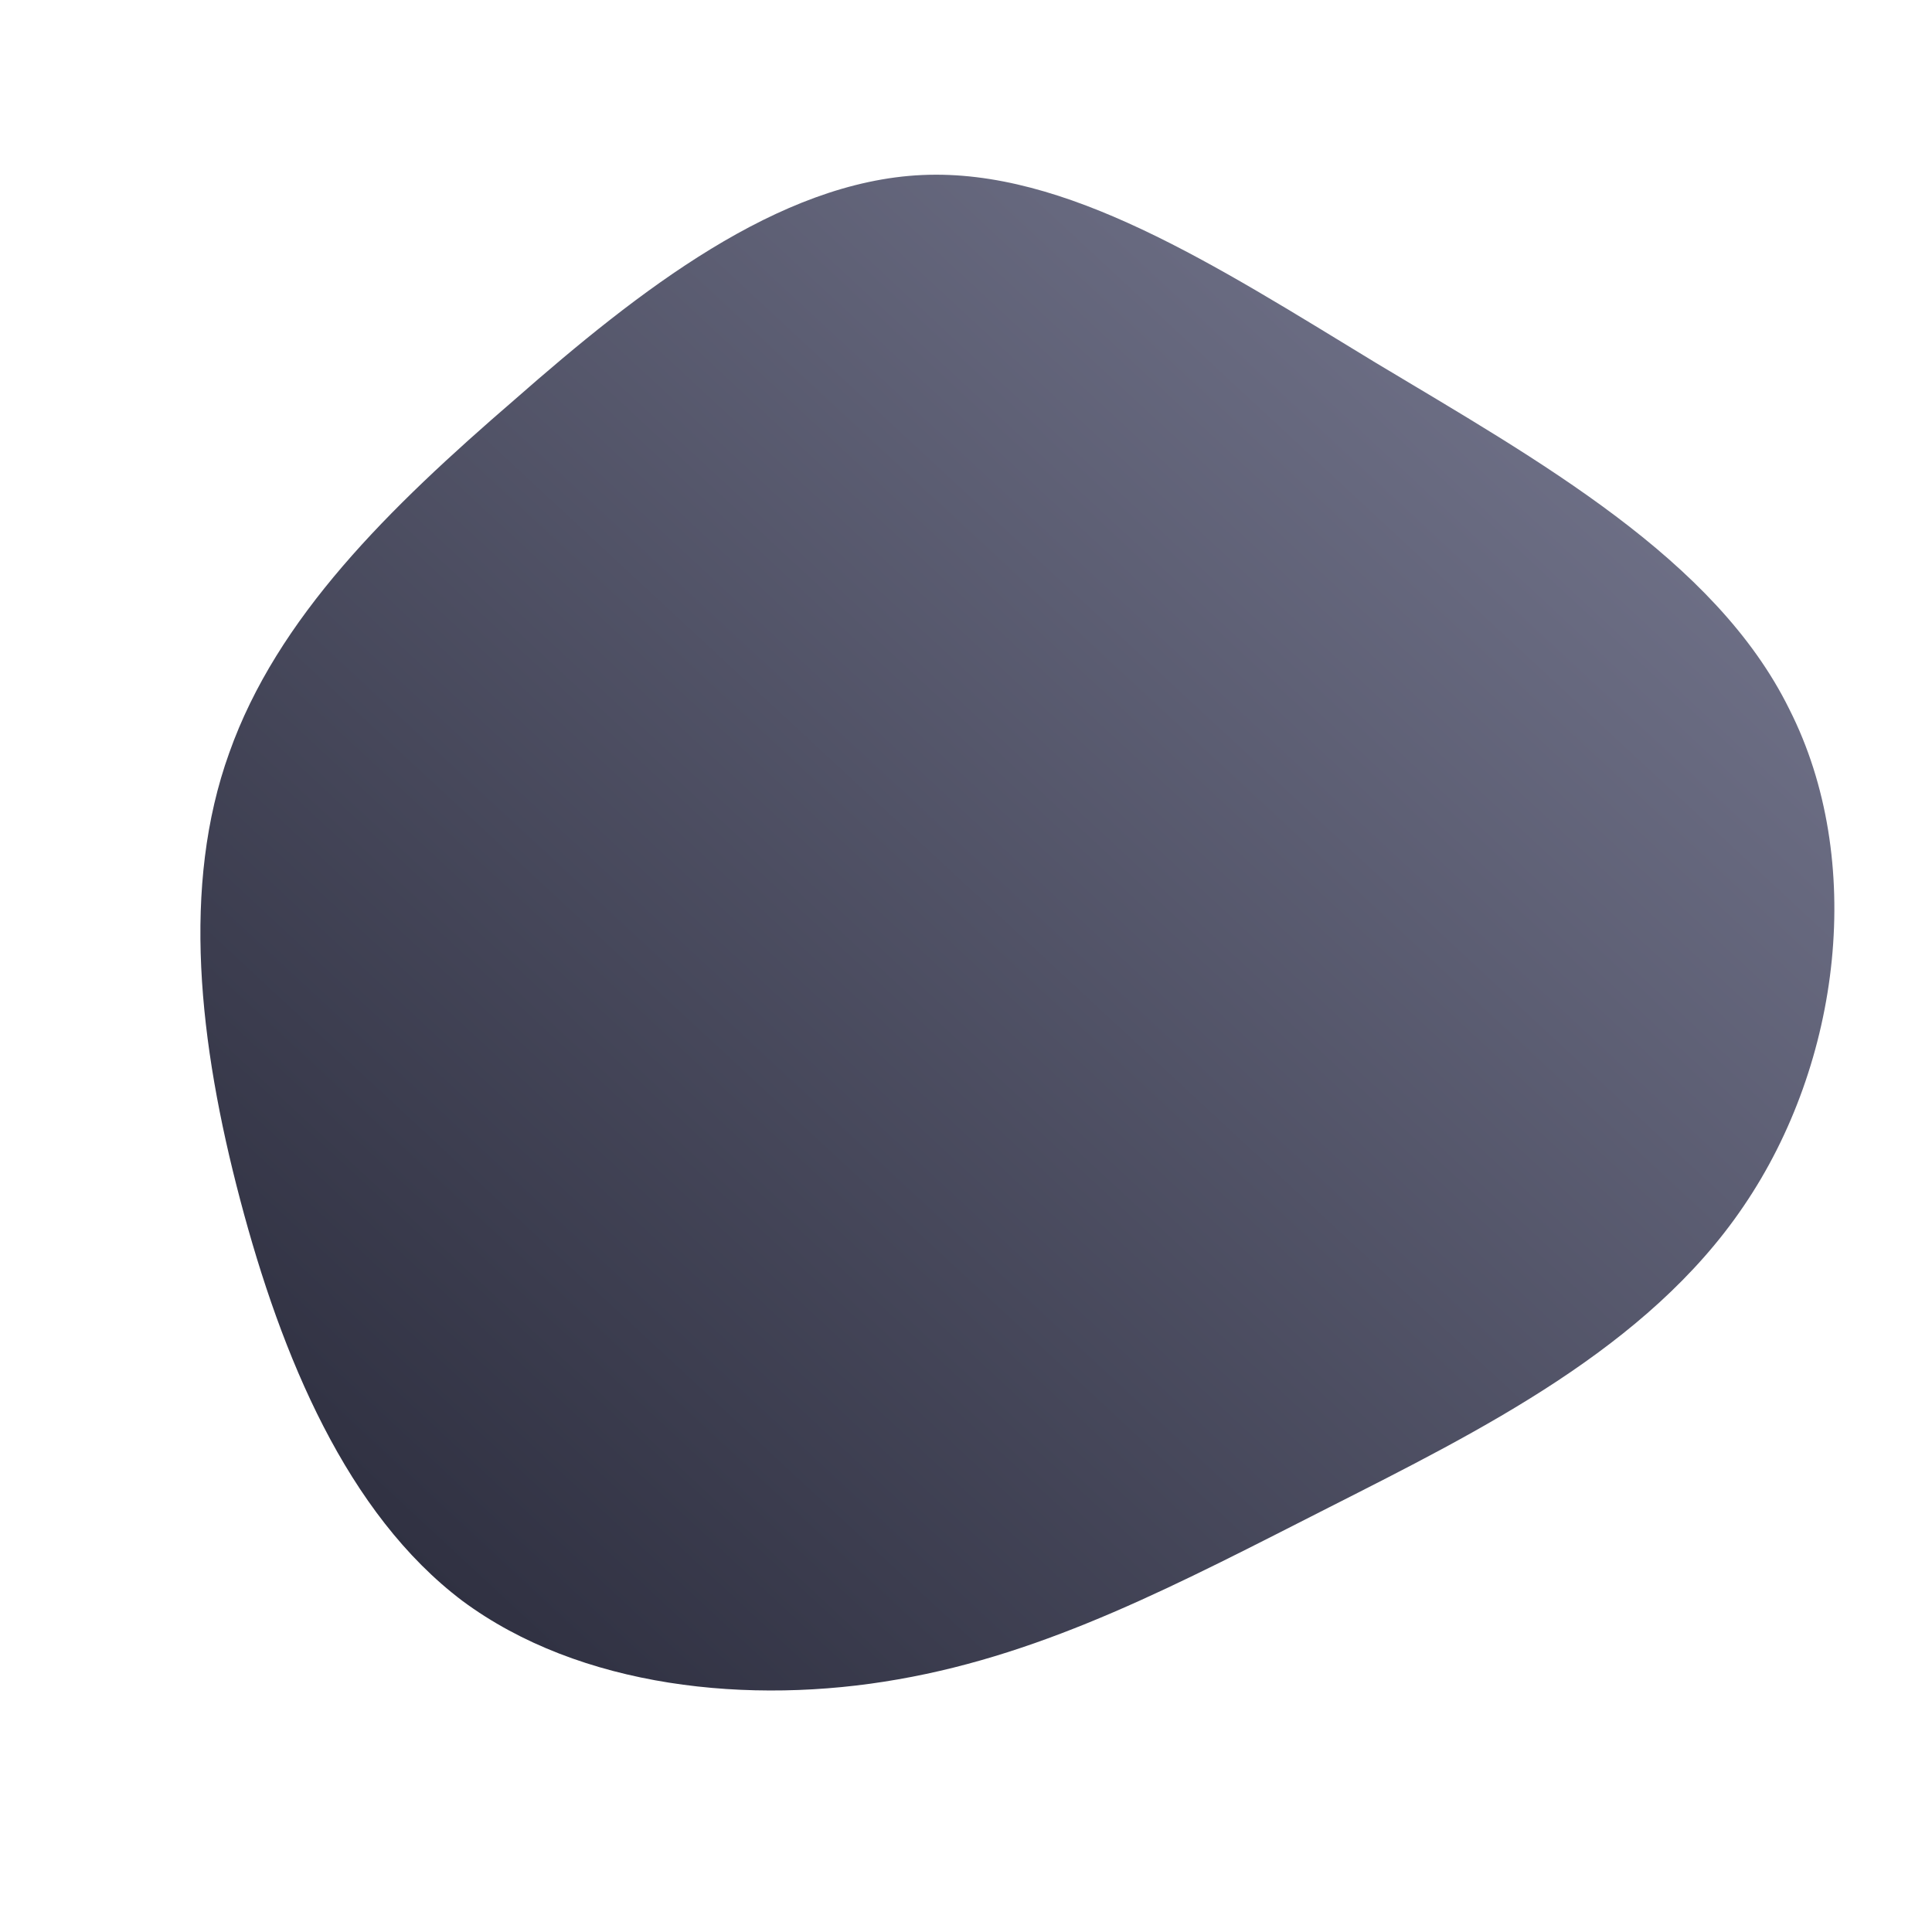 <svg width="376" height="376" viewBox="0 0 376 376" fill="none" xmlns="http://www.w3.org/2000/svg">
<path d="M267.661 70.552C299.464 89.645 333.81 108.739 348.227 138.016C363.069 167.293 358.404 206.753 339.323 234.757C320.665 262.336 288.015 278.46 258.756 293.311C229.498 308.161 204.056 321.739 174.798 326.83C145.963 331.922 112.889 328.528 89.991 311.556C67.517 294.583 54.796 264.034 46.74 233.484C38.683 202.934 35.291 172.384 44.62 146.502C53.948 120.195 75.574 98.98 100.168 77.765C124.338 56.55 151.476 35.334 179.462 34.062C207.448 32.789 236.283 51.458 267.661 70.552Z" fill="url(#paint0_linear_69_994)"/>
<defs>
<linearGradient id="paint0_linear_69_994" x1="39" y1="329" x2="333.171" y2="11.894" gradientUnits="userSpaceOnUse">
<stop stop-color="#272838"/>
<stop offset="1" stop-color="#7B7D95"/>
</linearGradient>
</defs>
</svg>

